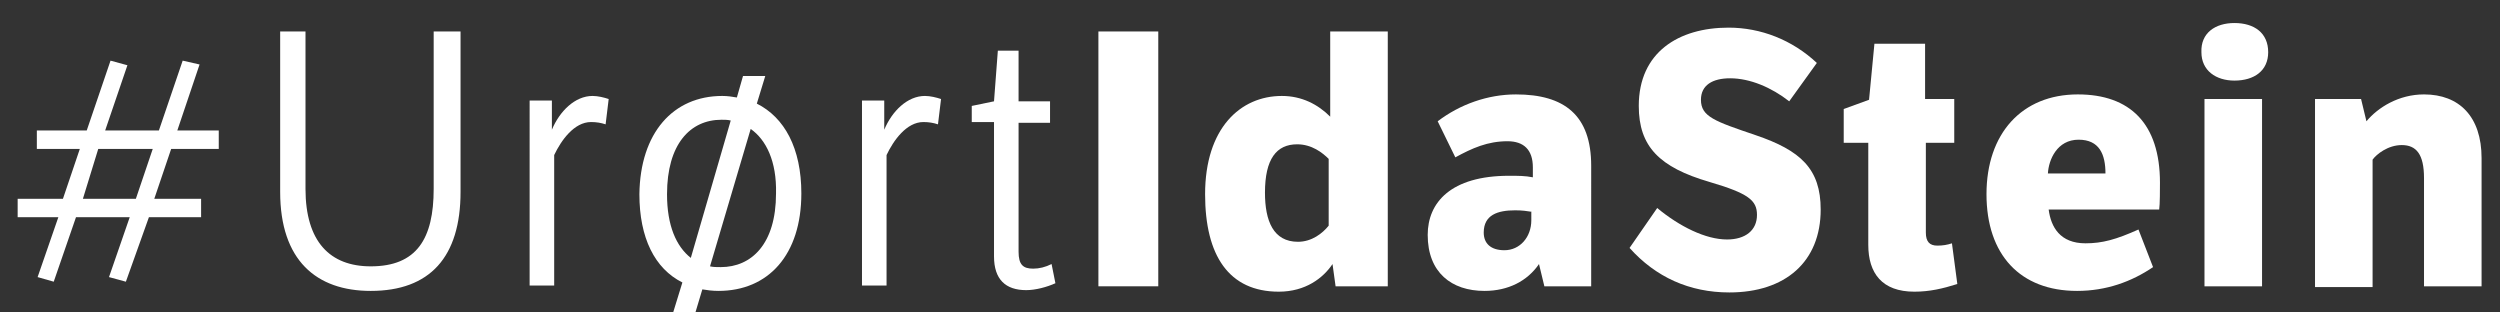 <?xml version="1.0" encoding="utf-8"?>
<!-- Generator: Adobe Illustrator 19.1.0, SVG Export Plug-In . SVG Version: 6.00 Build 0)  -->
<svg version="1.1" id="Layer_1" xmlns="http://www.w3.org/2000/svg" xmlns:xlink="http://www.w3.org/1999/xlink" x="0px" y="0px"
	 viewBox="0 0 325.7 40.7" style="enable-background:new 0 0 325.7 40.7;" xml:space="preserve">
<rect x="0" y="0" width="325.7" height="40.7" fill="#333333" stroke="none"/>
<style type="text/css">
	.st0{fill:#FFFFFF;}
</style>
<g>
	<path class="st0" d="M22.3,19.4l-2.2,6.5h6.1v2.4h-6.8l-3,8.4l-2.2-0.6l2.7-7.8H9.9l-2.9,8.4l-2.1-0.6l2.7-7.8H2.3v-2.4h5.9
		l2.2-6.5H4.8V17h6.5l3.1-9.1l2.2,0.6L13.7,17h7l3.1-9.1L26,8.4L23.1,17h5.4v2.4H22.3z M10.8,25.9h6.9l2.2-6.5h-7.1L10.8,25.9z"/>
	<path class="st0" d="M39.8,4.1v20.5c0,6.9,3.2,10.1,8.5,10.1c6,0,8.2-3.6,8.2-10.1V4.1H60V25c0,8.5-4,12.9-11.7,12.9
		c-7.1,0-11.8-4-11.8-12.9V4.1H39.8z"/>
	<path class="st0" d="M71.9,16.9c1-2.4,3-4.4,5.3-4.4c0.7,0,1.5,0.2,2.1,0.4l-0.4,3.3c-0.6-0.2-1.2-0.3-1.9-0.3
		c-2.2,0-3.9,2.4-4.8,4.3v17h-3.2V13.1h2.9V16.9z"/>
	<path class="st0" d="M94.1,12.5c0.7,0,1.3,0.1,1.9,0.2l0.8-2.8h2.9l-1.1,3.6c3.6,1.8,5.8,5.8,5.8,11.7c0,8-4.3,12.7-10.8,12.7
		c-0.8,0-1.5-0.1-2.1-0.2l-0.9,3h-2.9l1.2-3.9c-3.6-1.8-5.6-5.8-5.6-11.5C83.4,17.3,87.7,12.5,94.1,12.5z M90,33.6l5.2-17.9
		c-0.4-0.1-0.8-0.1-1.2-0.1c-4.1,0-7.1,3.2-7.1,9.7C86.9,29.4,88.1,32.1,90,33.6z M97.8,16.8l-5.3,17.9c0.4,0.1,0.9,0.1,1.4,0.1
		c4,0,7.2-3,7.2-9.6C101.2,21,99.8,18.2,97.8,16.8z"/>
	<path class="st0" d="M115.2,16.9c1-2.4,3-4.4,5.3-4.4c0.7,0,1.5,0.2,2.1,0.4l-0.4,3.3c-0.6-0.2-1.2-0.3-1.9-0.3
		c-2.2,0-3.9,2.4-4.8,4.3v17h-3.2V13.1h2.9V16.9z"/>
	<path class="st0" d="M132.7,15.9v16.9c0,1.7,0.6,2.2,1.9,2.2c0.8,0,1.6-0.2,2.4-0.6l0.5,2.5c-1.1,0.5-2.6,0.9-3.8,0.9
		c-2.7,0-4.2-1.4-4.2-4.4V15.9h-2.9v-2.1l2.9-0.6l0.5-6.6h2.7v6.6h4.1v2.8H132.7z"/>
	<path class="st0" d="M143.1,4.1h7.8v33.2h-7.8V4.1z"/>
	<path class="st0" d="M173.6,34.4c-1.2,1.8-3.5,3.6-7,3.6c-6.5,0-9.6-4.7-9.6-12.7c0-8.6,4.6-12.8,10-12.8c2.6,0,4.7,1.1,6.3,2.7
		V4.1h7.5v33.2H174L173.6,34.4z M173.1,20.7c-0.8-0.8-2.2-1.9-4.1-1.9c-2.7,0-4.2,1.9-4.2,6.3c0,3.7,1.1,6.4,4.3,6.4
		c1.8,0,3.2-1.1,4-2.1V20.7z"/>
	<path class="st0" d="M207.2,37.3h-6l-0.7-2.9c-1.5,2.2-4,3.5-7.1,3.5c-4.3,0-7.4-2.4-7.4-7.3c0-4.2,3-7.7,10.6-7.7
		c1.2,0,2.1,0,3.1,0.2v-1.3c0-2.3-1.2-3.4-3.3-3.4c-2.6,0-4.6,0.9-6.8,2.1l-2.3-4.7c2.9-2.2,6.5-3.5,10.2-3.5c6.3,0,9.8,2.7,9.8,9.3
		V37.3z M199.6,27.6c-0.7-0.1-1.2-0.2-2.2-0.2c-2.3,0-4.1,0.6-4.1,2.9c0,1.4,0.9,2.3,2.7,2.3c2,0,3.5-1.7,3.5-3.9V27.6z"/>
	<path class="st0" d="M215.9,27.1c2.9,2.4,6.3,4.1,9.1,4.1c2.4,0,3.9-1.2,3.9-3.2c0-1.9-1.1-2.8-6.2-4.3c-6.5-1.9-9.2-4.6-9.2-9.9
		c0-7,5.2-10.2,11.7-10.2c4.2,0,8.3,1.6,11.5,4.6l-3.6,5c-2.3-1.8-5.1-3-7.7-3c-2.3,0-3.8,0.9-3.8,2.8c0,2.2,1.8,2.8,7.1,4.6
		c5.9,2,8.5,4.4,8.5,9.7c0,6.8-4.6,10.8-11.9,10.8c-5.2,0-9.6-2-13-5.8L215.9,27.1z"/>
	<path class="st0" d="M250.9,18.6v11.7c0,1.2,0.5,1.7,1.5,1.7c0.7,0,1.3-0.1,1.9-0.3L255,37c-1.9,0.6-3.6,1-5.6,1
		c-4.2,0-6-2.4-6-6.1V18.6h-3.2v-4.4l3.3-1.2l0.7-7.3h6.6v7.2h3.8v5.7H250.9z"/>
	<path class="st0" d="M280.5,34.8c-2.8,1.9-6.1,3.1-9.9,3.1c-7.4,0-11.8-4.7-11.8-12.6c0-7.9,4.6-13,11.9-13
		c6.8,0,10.7,3.8,10.7,11.5c0,0.7,0,2.9-0.1,3.5h-14.4c0.3,2.3,1.5,4.4,4.8,4.4c2.2,0,4-0.5,6.9-1.8L280.5,34.8z M274.3,22.6
		c0-2.5-0.8-4.4-3.5-4.4c-2.8,0-3.9,2.6-4,4.4H274.3z"/>
	<path class="st0" d="M291.1,3c2.6,0,4.4,1.3,4.4,3.8c0,2.4-1.8,3.7-4.4,3.7c-2.4,0-4.3-1.3-4.3-3.7C286.7,4.3,288.6,3,291.1,3z
		 M294.7,37.3h-7.5V12.9h7.5V37.3z"/>
	<path class="st0" d="M307.6,12.9l0.7,2.9c1.5-1.8,4.2-3.5,7.5-3.5c4.6,0,7.5,2.9,7.5,8.3v16.7h-7.5V23.2c0-3.1-1-4.3-2.9-4.3
		c-1.8,0-3.3,1.2-3.8,1.9v16.6h-7.5V12.9H307.6z"/>
</g>
</svg>
